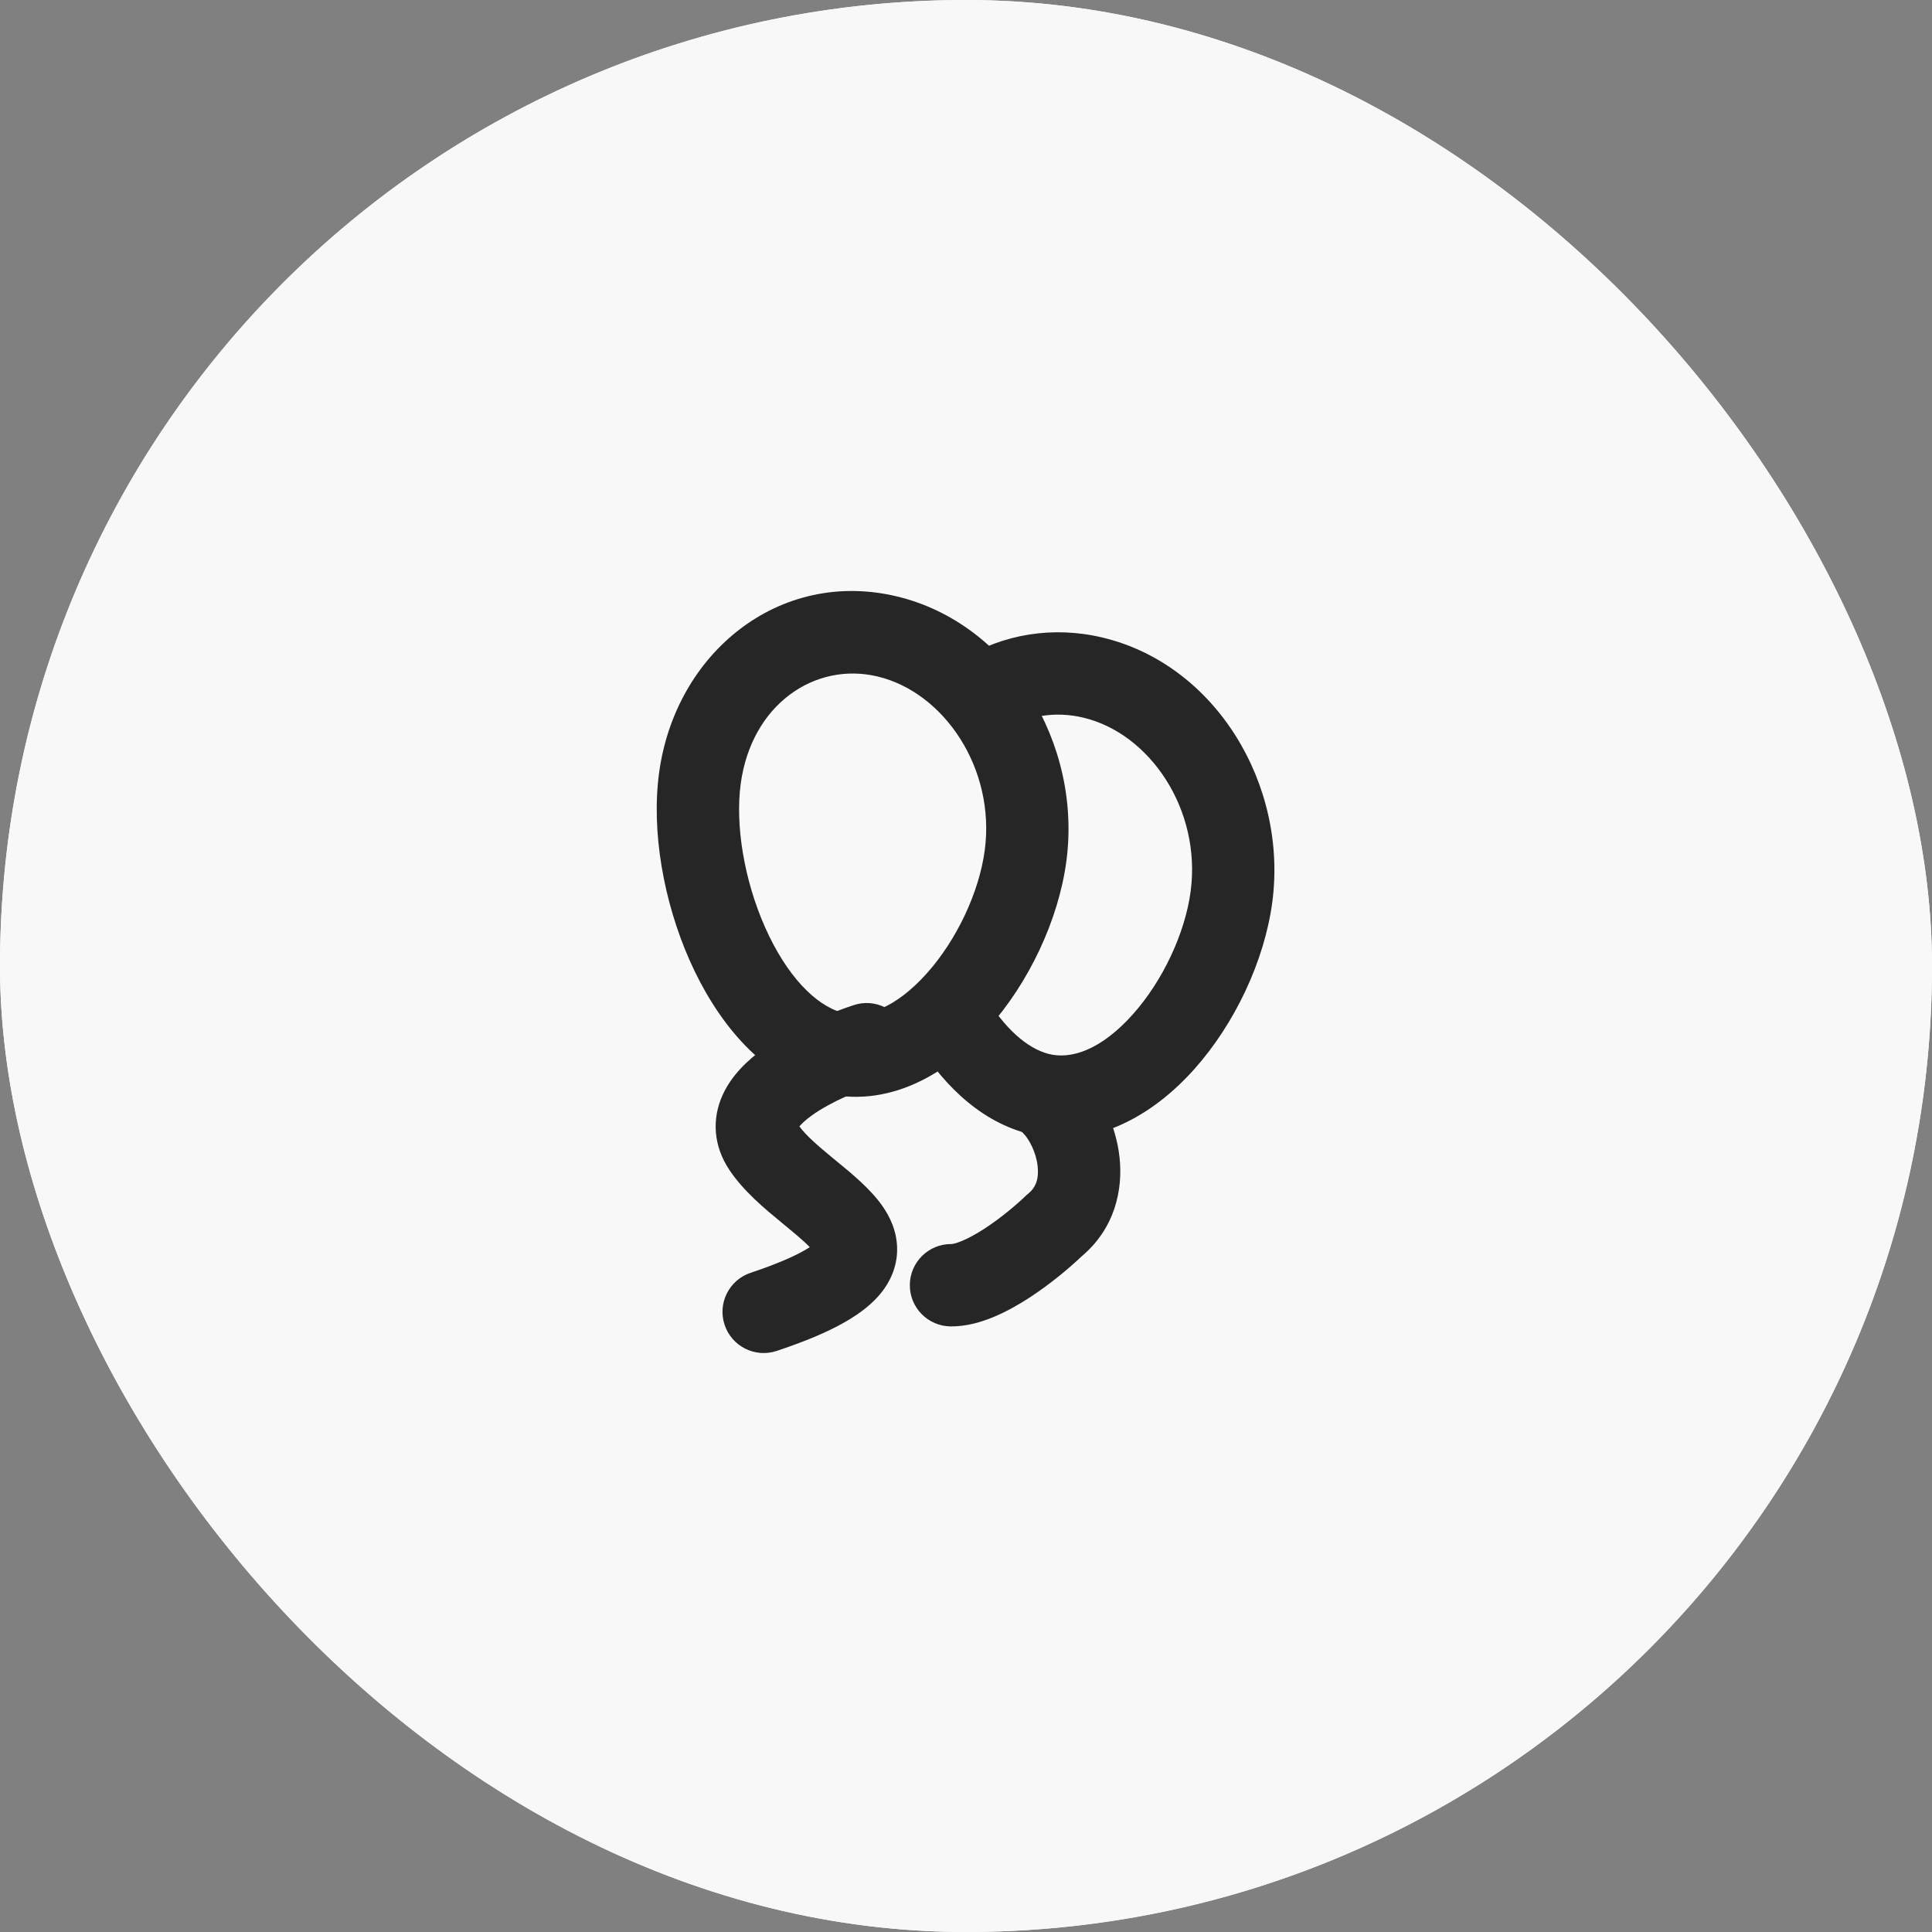<svg width="72" height="72" viewBox="0 0 72 72" fill="none" xmlns="http://www.w3.org/2000/svg">
<rect x="0" y="0" width="72" height="72" fill="#808080" stroke="none"/>
<g clip-path="url(#clip0_164_129648)">
<rect width="72" height="72" rx="36" fill="white"/>
<circle cx="36" cy="36" r="36" fill="#F8F8F8"/>
<g clip-path="url(#clip1_164_129648)">
<path fill-rule="evenodd" clip-rule="evenodd" d="M36.698 31.692C37.107 28.642 35.181 25.798 32.699 25.209C30.369 24.656 28 26.25 27.603 29.219C27.398 30.75 27.729 32.79 28.51 34.553C29.317 36.373 30.401 37.469 31.38 37.735C32.25 37.972 33.376 37.574 34.539 36.275C35.668 35.012 36.492 33.233 36.698 31.692ZM33.408 22.223C37.629 23.225 40.329 27.705 39.74 32.099C39.448 34.28 38.346 36.623 36.826 38.321C35.34 39.982 33.094 41.383 30.574 40.697C28.259 40.066 26.646 37.922 25.704 35.797C24.737 33.615 24.267 31.003 24.561 28.812C25.16 24.337 29.034 21.186 33.408 22.223Z" fill="#262626"/>
<path fill-rule="evenodd" clip-rule="evenodd" d="M44.371 33.226C44.779 30.177 42.854 27.333 40.371 26.744C39.306 26.491 38.296 26.678 37.457 27.185L35.87 24.558C37.385 23.643 39.216 23.316 41.08 23.758C45.301 24.759 48.001 29.239 47.413 33.634C47.12 35.814 46.018 38.157 44.498 39.855C43.012 41.517 40.767 42.918 38.246 42.231C36.383 41.724 34.986 40.233 34.042 38.632L36.687 37.074C37.434 38.342 38.285 39.061 39.053 39.27C39.922 39.507 41.049 39.108 42.211 37.809C43.341 36.547 44.164 34.768 44.371 33.226Z" fill="#262626"/>
<path fill-rule="evenodd" clip-rule="evenodd" d="M33.752 38.429C34.02 39.233 33.585 40.102 32.781 40.37C32.055 40.612 30.968 41.052 30.241 41.578C29.999 41.753 29.863 41.89 29.791 41.978C30.037 42.311 30.455 42.68 31.054 43.173C31.1 43.211 31.149 43.251 31.199 43.292C31.724 43.721 32.438 44.306 32.882 44.94C33.147 45.318 33.421 45.854 33.433 46.514C33.446 47.216 33.16 47.82 32.74 48.297C32 49.137 30.679 49.767 28.945 50.345C28.141 50.613 27.272 50.178 27.004 49.374C26.736 48.57 27.171 47.701 27.975 47.433C29.194 47.027 29.848 46.695 30.179 46.477C29.958 46.249 29.613 45.962 29.103 45.542L29.1 45.539C28.522 45.064 27.713 44.398 27.183 43.602C26.582 42.701 26.528 41.704 26.925 40.818C27.27 40.051 27.897 39.484 28.444 39.09C29.557 38.286 31.002 37.728 31.811 37.459C32.615 37.191 33.484 37.625 33.752 38.429ZM30.399 46.75C30.399 46.75 30.398 46.749 30.397 46.746C30.399 46.749 30.399 46.75 30.399 46.75Z" fill="#262626"/>
<path fill-rule="evenodd" clip-rule="evenodd" d="M38.166 40.078C37.562 40.672 37.553 41.644 38.147 42.248C38.347 42.452 38.612 42.933 38.67 43.46C38.722 43.933 38.601 44.255 38.316 44.487L38.264 44.528L38.217 44.574C37.888 44.891 37.309 45.384 36.694 45.785C36.388 45.984 36.102 46.141 35.857 46.243C35.736 46.294 35.639 46.326 35.564 46.344C35.491 46.361 35.457 46.362 35.455 46.362C35.455 46.362 35.455 46.362 35.455 46.362C34.608 46.355 33.914 47.035 33.907 47.883C33.899 48.73 34.58 49.423 35.428 49.431C36.024 49.437 36.587 49.265 37.041 49.075C37.51 48.879 37.964 48.62 38.369 48.357C39.149 47.848 39.858 47.25 40.304 46.825C41.553 45.778 41.855 44.333 41.721 43.122C41.59 41.948 41.044 40.818 40.336 40.097C39.742 39.492 38.77 39.484 38.166 40.078Z" fill="#262626"/>
</g>
</g>
<defs>
<clipPath id="clip0_164_129648">
<rect width="72" height="72" rx="36" fill="white"/>
</clipPath>
<clipPath id="clip1_164_129648">
<rect width="32" height="32" fill="white" transform="translate(20 20)"/>
</clipPath>
</defs>
</svg>
